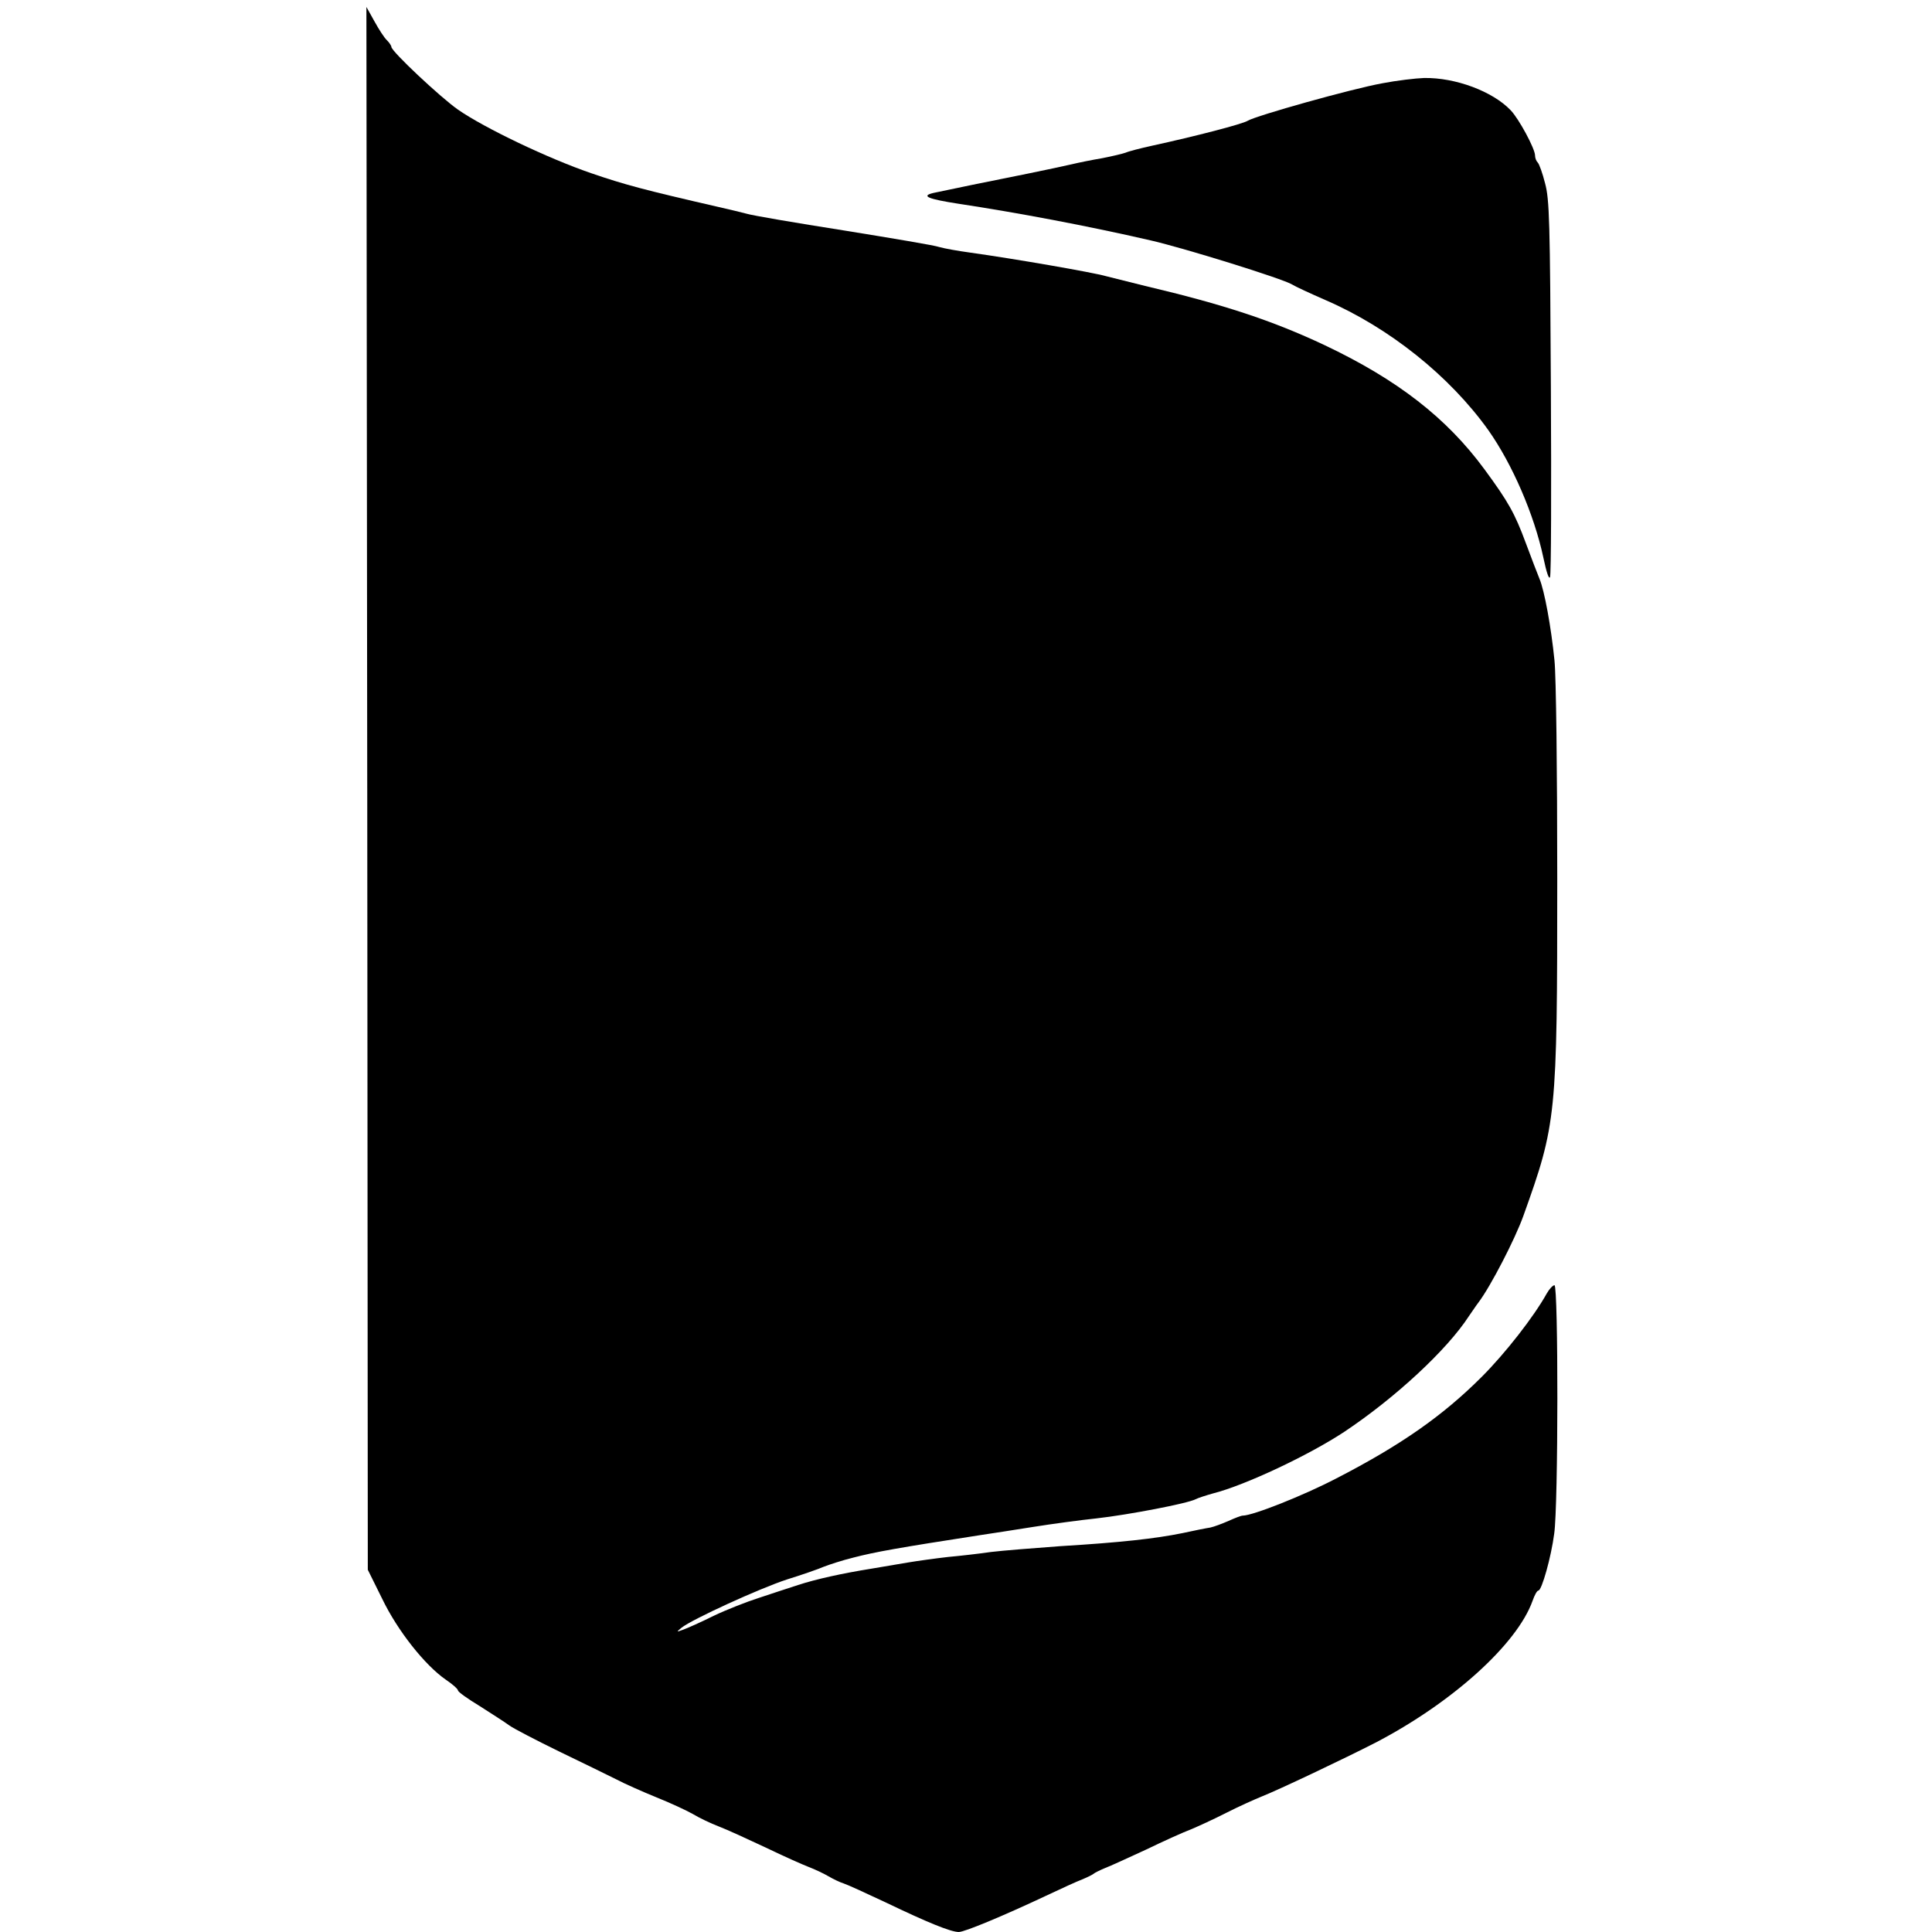 <?xml version="1.0" standalone="no"?>
<!DOCTYPE svg PUBLIC "-//W3C//DTD SVG 20010904//EN"
 "http://www.w3.org/TR/2001/REC-SVG-20010904/DTD/svg10.dtd">
<svg version="1.0" xmlns="http://www.w3.org/2000/svg"
 width="696pt" height="696pt" viewBox="0 0 696 696"
 preserveAspectRatio="xMidYMid meet">
<g transform="translate(0,696) scale(0.1,-0.1)"
fill="#000000" stroke="none">
<path d="M1323 4120 l2 -2815 52 -105 c56 -116 154 -239 229 -291 24 -16 44
-34 44 -39 0 -5 35 -30 78 -56 42 -27 91 -58 107 -70 17 -12 98 -54 180 -94
83 -40 175 -85 205 -100 30 -16 96 -45 145 -65 50 -20 108 -47 131 -60 23 -14
65 -34 94 -45 29 -11 105 -46 169 -76 64 -31 134 -62 155 -70 21 -8 53 -23 70
-33 17 -10 42 -22 55 -26 13 -4 83 -36 155 -70 146 -70 231 -105 260 -105 21
0 160 58 311 129 55 26 116 54 135 61 19 8 37 17 40 20 3 3 21 12 40 20 19 7
86 38 149 67 62 30 135 63 162 73 26 11 83 37 126 59 43 22 101 48 128 59 61
24 301 138 410 194 275 143 510 354 566 511 7 20 16 37 21 37 12 0 46 120 57
205 15 103 15 895 1 895 -6 0 -19 -14 -28 -30 -46 -83 -149 -215 -234 -300
-140 -140 -291 -246 -524 -366 -119 -62 -301 -134 -337 -134 -6 0 -29 -9 -51
-19 -23 -10 -52 -21 -66 -24 -14 -2 -59 -11 -100 -20 -98 -20 -225 -34 -440
-47 -96 -7 -209 -16 -250 -21 -41 -6 -111 -14 -155 -18 -44 -5 -109 -14 -145
-20 -36 -6 -94 -16 -130 -22 -106 -17 -201 -38 -265 -59 -33 -11 -96 -31 -140
-46 -44 -14 -118 -43 -164 -65 -46 -23 -96 -45 -110 -50 -25 -9 -25 -9 -6 7
39 31 282 142 380 174 55 17 115 38 133 46 18 7 66 23 107 33 77 20 160 35
458 81 34 5 118 18 187 29 69 11 172 25 230 31 116 13 329 54 357 69 10 5 38
14 63 21 115 29 346 138 473 222 183 122 370 295 449 417 10 14 25 37 35 50
43 57 131 227 161 311 119 332 122 356 122 1216 0 386 -4 727 -10 785 -12 120
-36 251 -54 294 -7 17 -29 74 -49 128 -40 108 -63 149 -149 266 -136 185 -313
323 -577 448 -187 88 -362 146 -646 213 -49 12 -112 28 -140 35 -49 14 -332
63 -490 85 -44 6 -94 15 -111 20 -16 6 -172 32 -345 60 -172 27 -330 54 -349
60 -19 5 -64 16 -100 24 -266 61 -341 81 -460 122 -155 53 -385 163 -480 229
-63 44 -240 210 -240 226 0 4 -7 15 -16 24 -9 8 -29 39 -45 68 l-29 52 3
-2815z"/>
<path d="M4980 6660 c-111 -20 -456 -117 -485 -135 -19 -12 -189 -56 -345 -90
-41 -9 -84 -20 -95 -25 -11 -4 -49 -13 -85 -20 -36 -6 -85 -16 -110 -22 -25
-6 -97 -21 -160 -34 -116 -23 -296 -60 -337 -69 -47 -11 -20 -22 90 -39 211
-32 462 -79 692 -132 122 -28 476 -138 510 -159 11 -7 65 -32 120 -56 229 -99
447 -273 587 -469 86 -122 165 -304 198 -459 11 -52 20 -80 24 -70 4 9 5 317
3 685 -3 595 -5 676 -21 734 -9 36 -21 69 -26 74 -6 6 -10 17 -10 26 0 24 -58
132 -88 163 -65 68 -199 118 -312 116 -30 -1 -98 -9 -150 -19z"/>
</g>
</svg>
